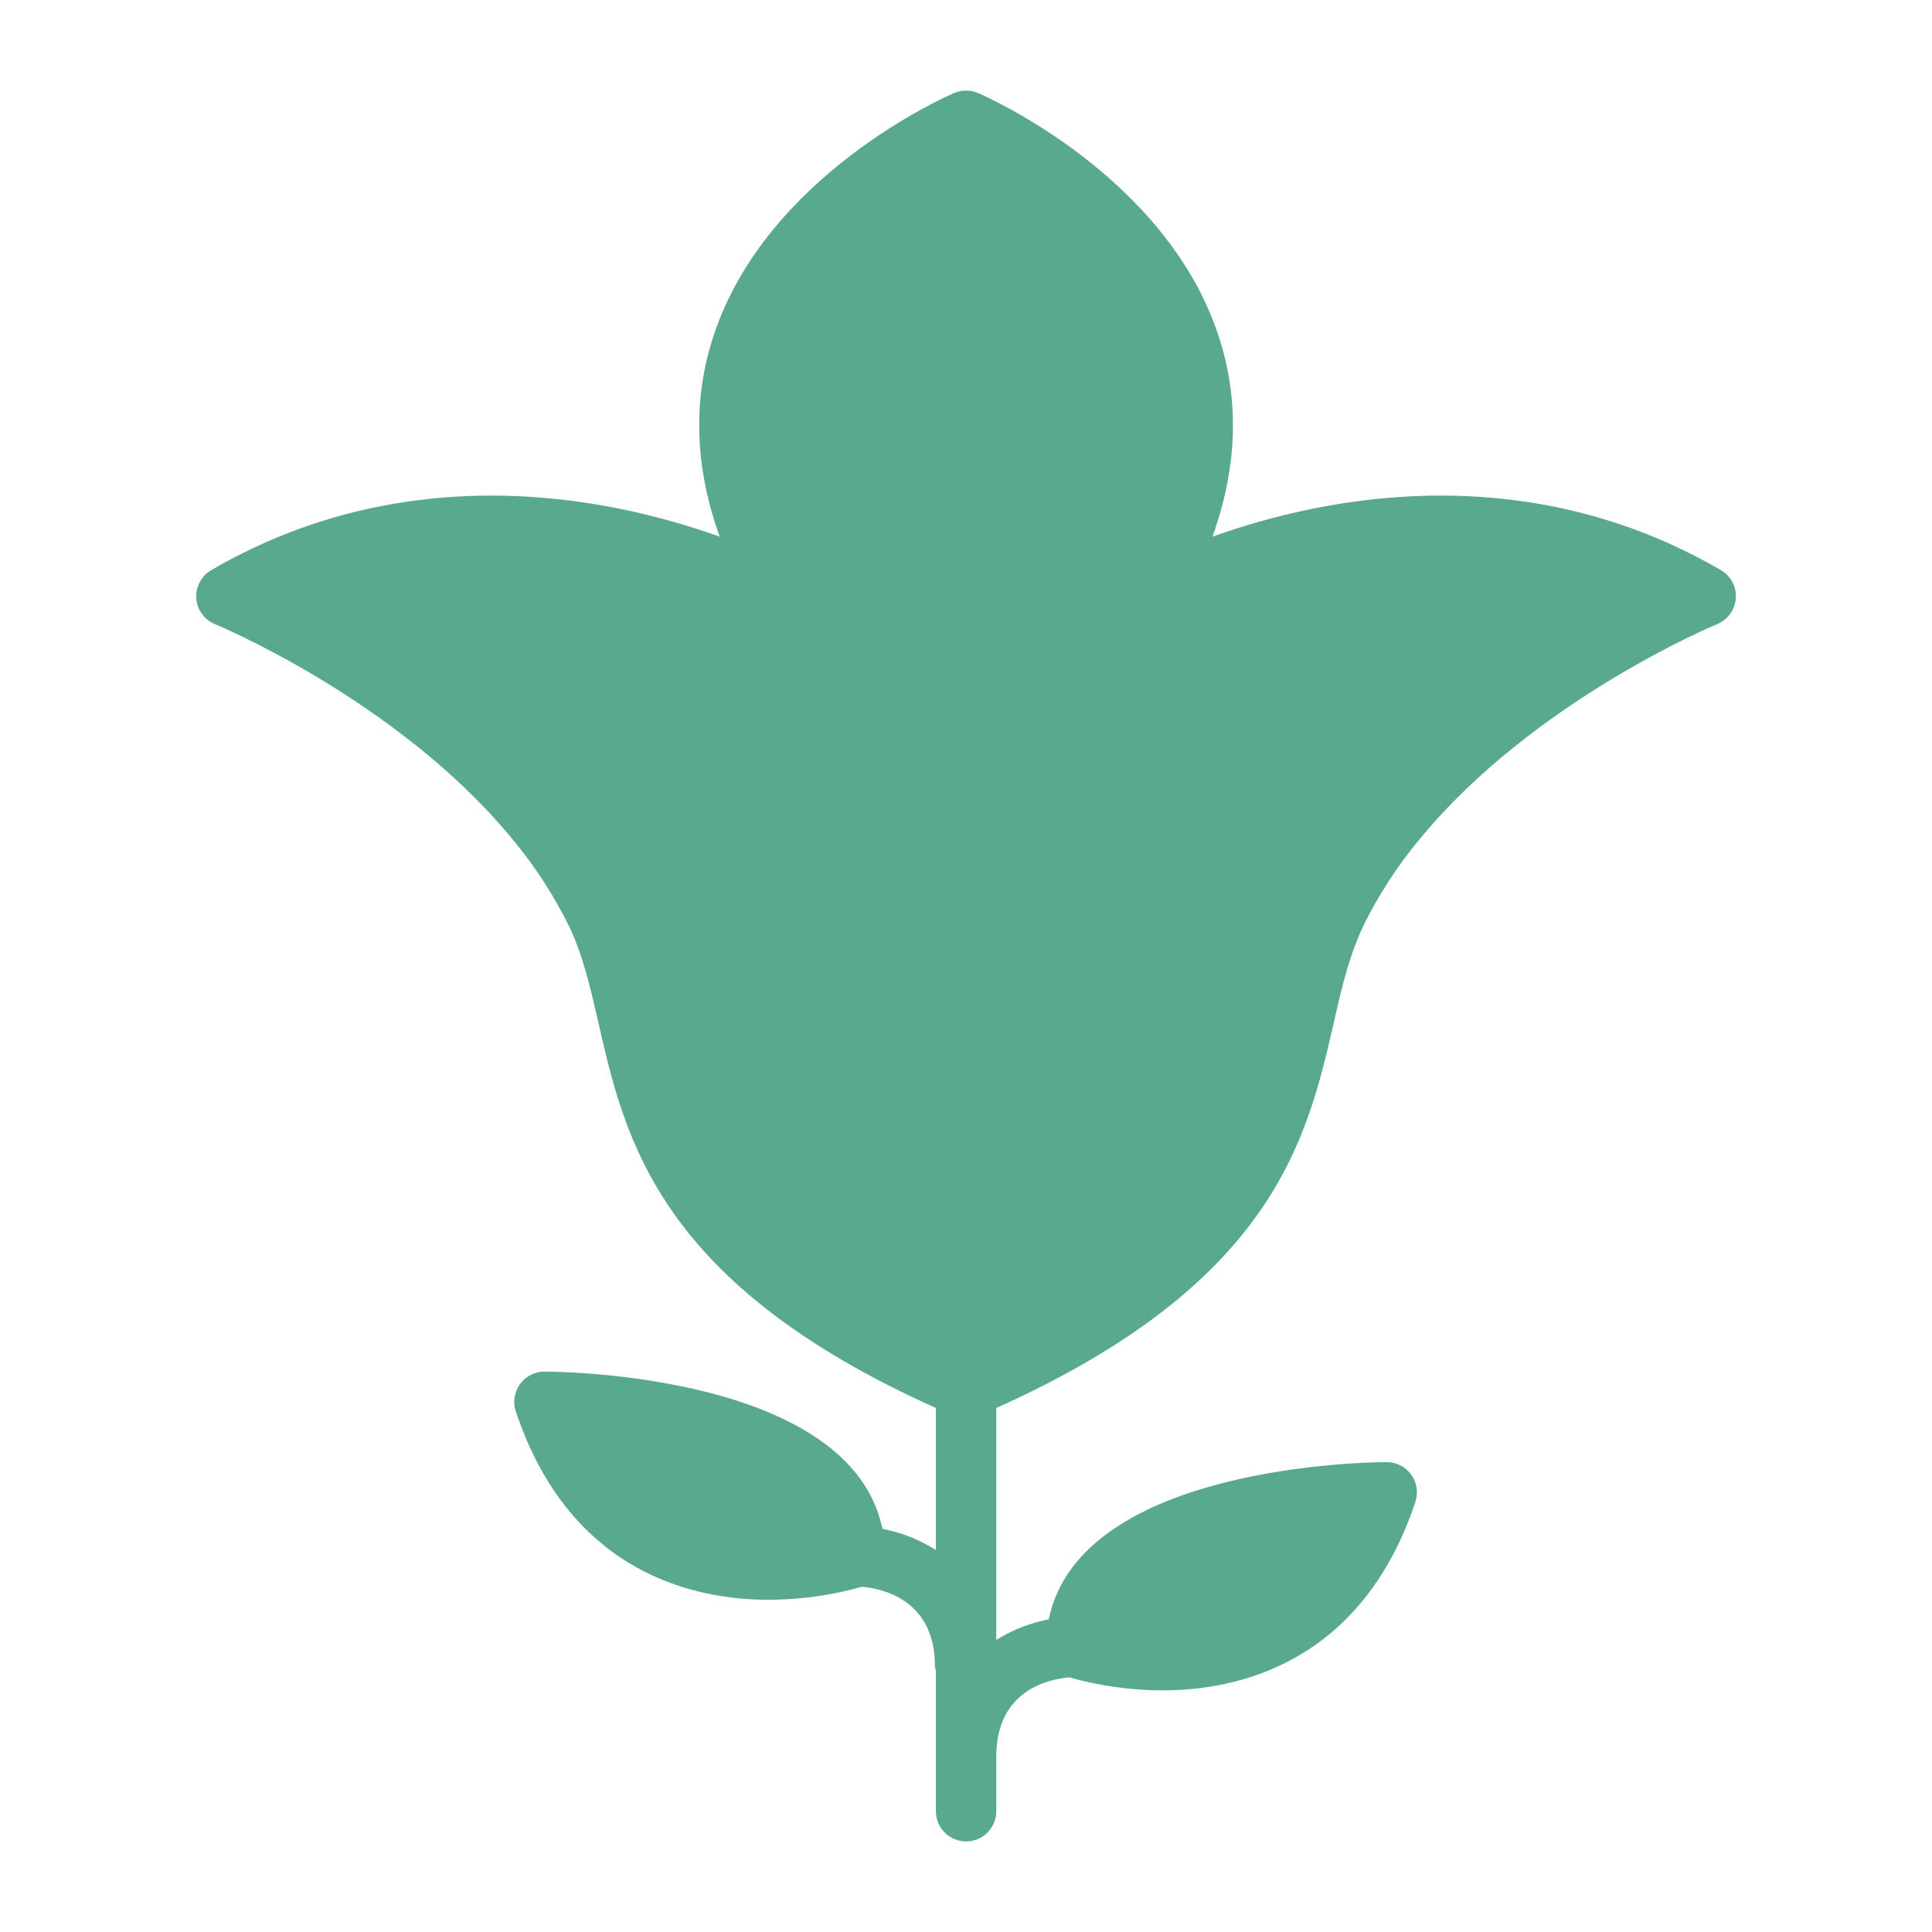 <svg width="27" height="27" viewBox="0 0 27 27" fill="none" xmlns="http://www.w3.org/2000/svg">
<path d="M24.049 7.967C22.86 7.276 21.542 6.926 20.133 6.926C18.847 6.926 17.72 7.222 16.944 7.5C17.295 6.527 17.324 5.585 17.028 4.689C16.287 2.445 13.773 1.345 13.667 1.3C13.614 1.277 13.558 1.266 13.501 1.266C13.443 1.266 13.387 1.277 13.334 1.3C13.228 1.345 10.714 2.445 9.973 4.689C9.678 5.585 9.707 6.527 10.058 7.5C9.282 7.222 8.156 6.926 6.869 6.926C5.459 6.926 4.142 7.276 2.953 7.967C2.884 8.007 2.829 8.065 2.792 8.134C2.755 8.204 2.738 8.282 2.743 8.361C2.749 8.44 2.776 8.515 2.822 8.579C2.868 8.643 2.932 8.693 3.005 8.723C3.03 8.733 5.554 9.781 7.148 11.711C7.465 12.089 7.735 12.503 7.953 12.945C8.147 13.346 8.252 13.81 8.365 14.301C8.735 15.926 9.203 17.937 13.079 19.677V21.662C12.851 21.517 12.598 21.416 12.332 21.366C11.886 19.196 7.792 19.168 7.608 19.168C7.541 19.168 7.476 19.184 7.416 19.215C7.357 19.245 7.305 19.289 7.266 19.344C7.227 19.398 7.202 19.46 7.192 19.526C7.181 19.593 7.187 19.66 7.208 19.723C7.972 22.015 9.745 22.357 10.735 22.357C11.385 22.357 11.896 22.219 12.042 22.175C12.317 22.198 13.066 22.347 13.066 23.284C13.066 23.308 13.075 23.329 13.079 23.352V25.312C13.079 25.424 13.123 25.532 13.203 25.611C13.282 25.69 13.389 25.734 13.501 25.734C13.613 25.734 13.72 25.69 13.799 25.611C13.878 25.532 13.923 25.424 13.923 25.312V24.55C13.923 23.618 14.657 23.465 14.948 23.441C15.095 23.486 15.606 23.623 16.253 23.623C17.242 23.623 19.016 23.281 19.78 20.989C19.801 20.926 19.807 20.858 19.797 20.792C19.787 20.726 19.761 20.663 19.722 20.609C19.683 20.555 19.632 20.51 19.572 20.48C19.513 20.449 19.447 20.433 19.38 20.433C19.196 20.433 15.102 20.462 14.656 22.631C14.411 22.679 14.156 22.771 13.923 22.919V19.677C17.796 17.937 18.265 15.927 18.637 14.304C18.698 14.035 18.758 13.774 18.832 13.525C18.901 13.297 18.971 13.112 19.049 12.946C19.267 12.503 19.537 12.088 19.854 11.71C21.448 9.782 23.971 8.733 23.997 8.723C24.07 8.693 24.133 8.643 24.179 8.579C24.226 8.515 24.253 8.44 24.258 8.361C24.264 8.282 24.247 8.204 24.21 8.134C24.173 8.065 24.117 8.007 24.049 7.967Z" fill="#59A98C"/>
</svg>
